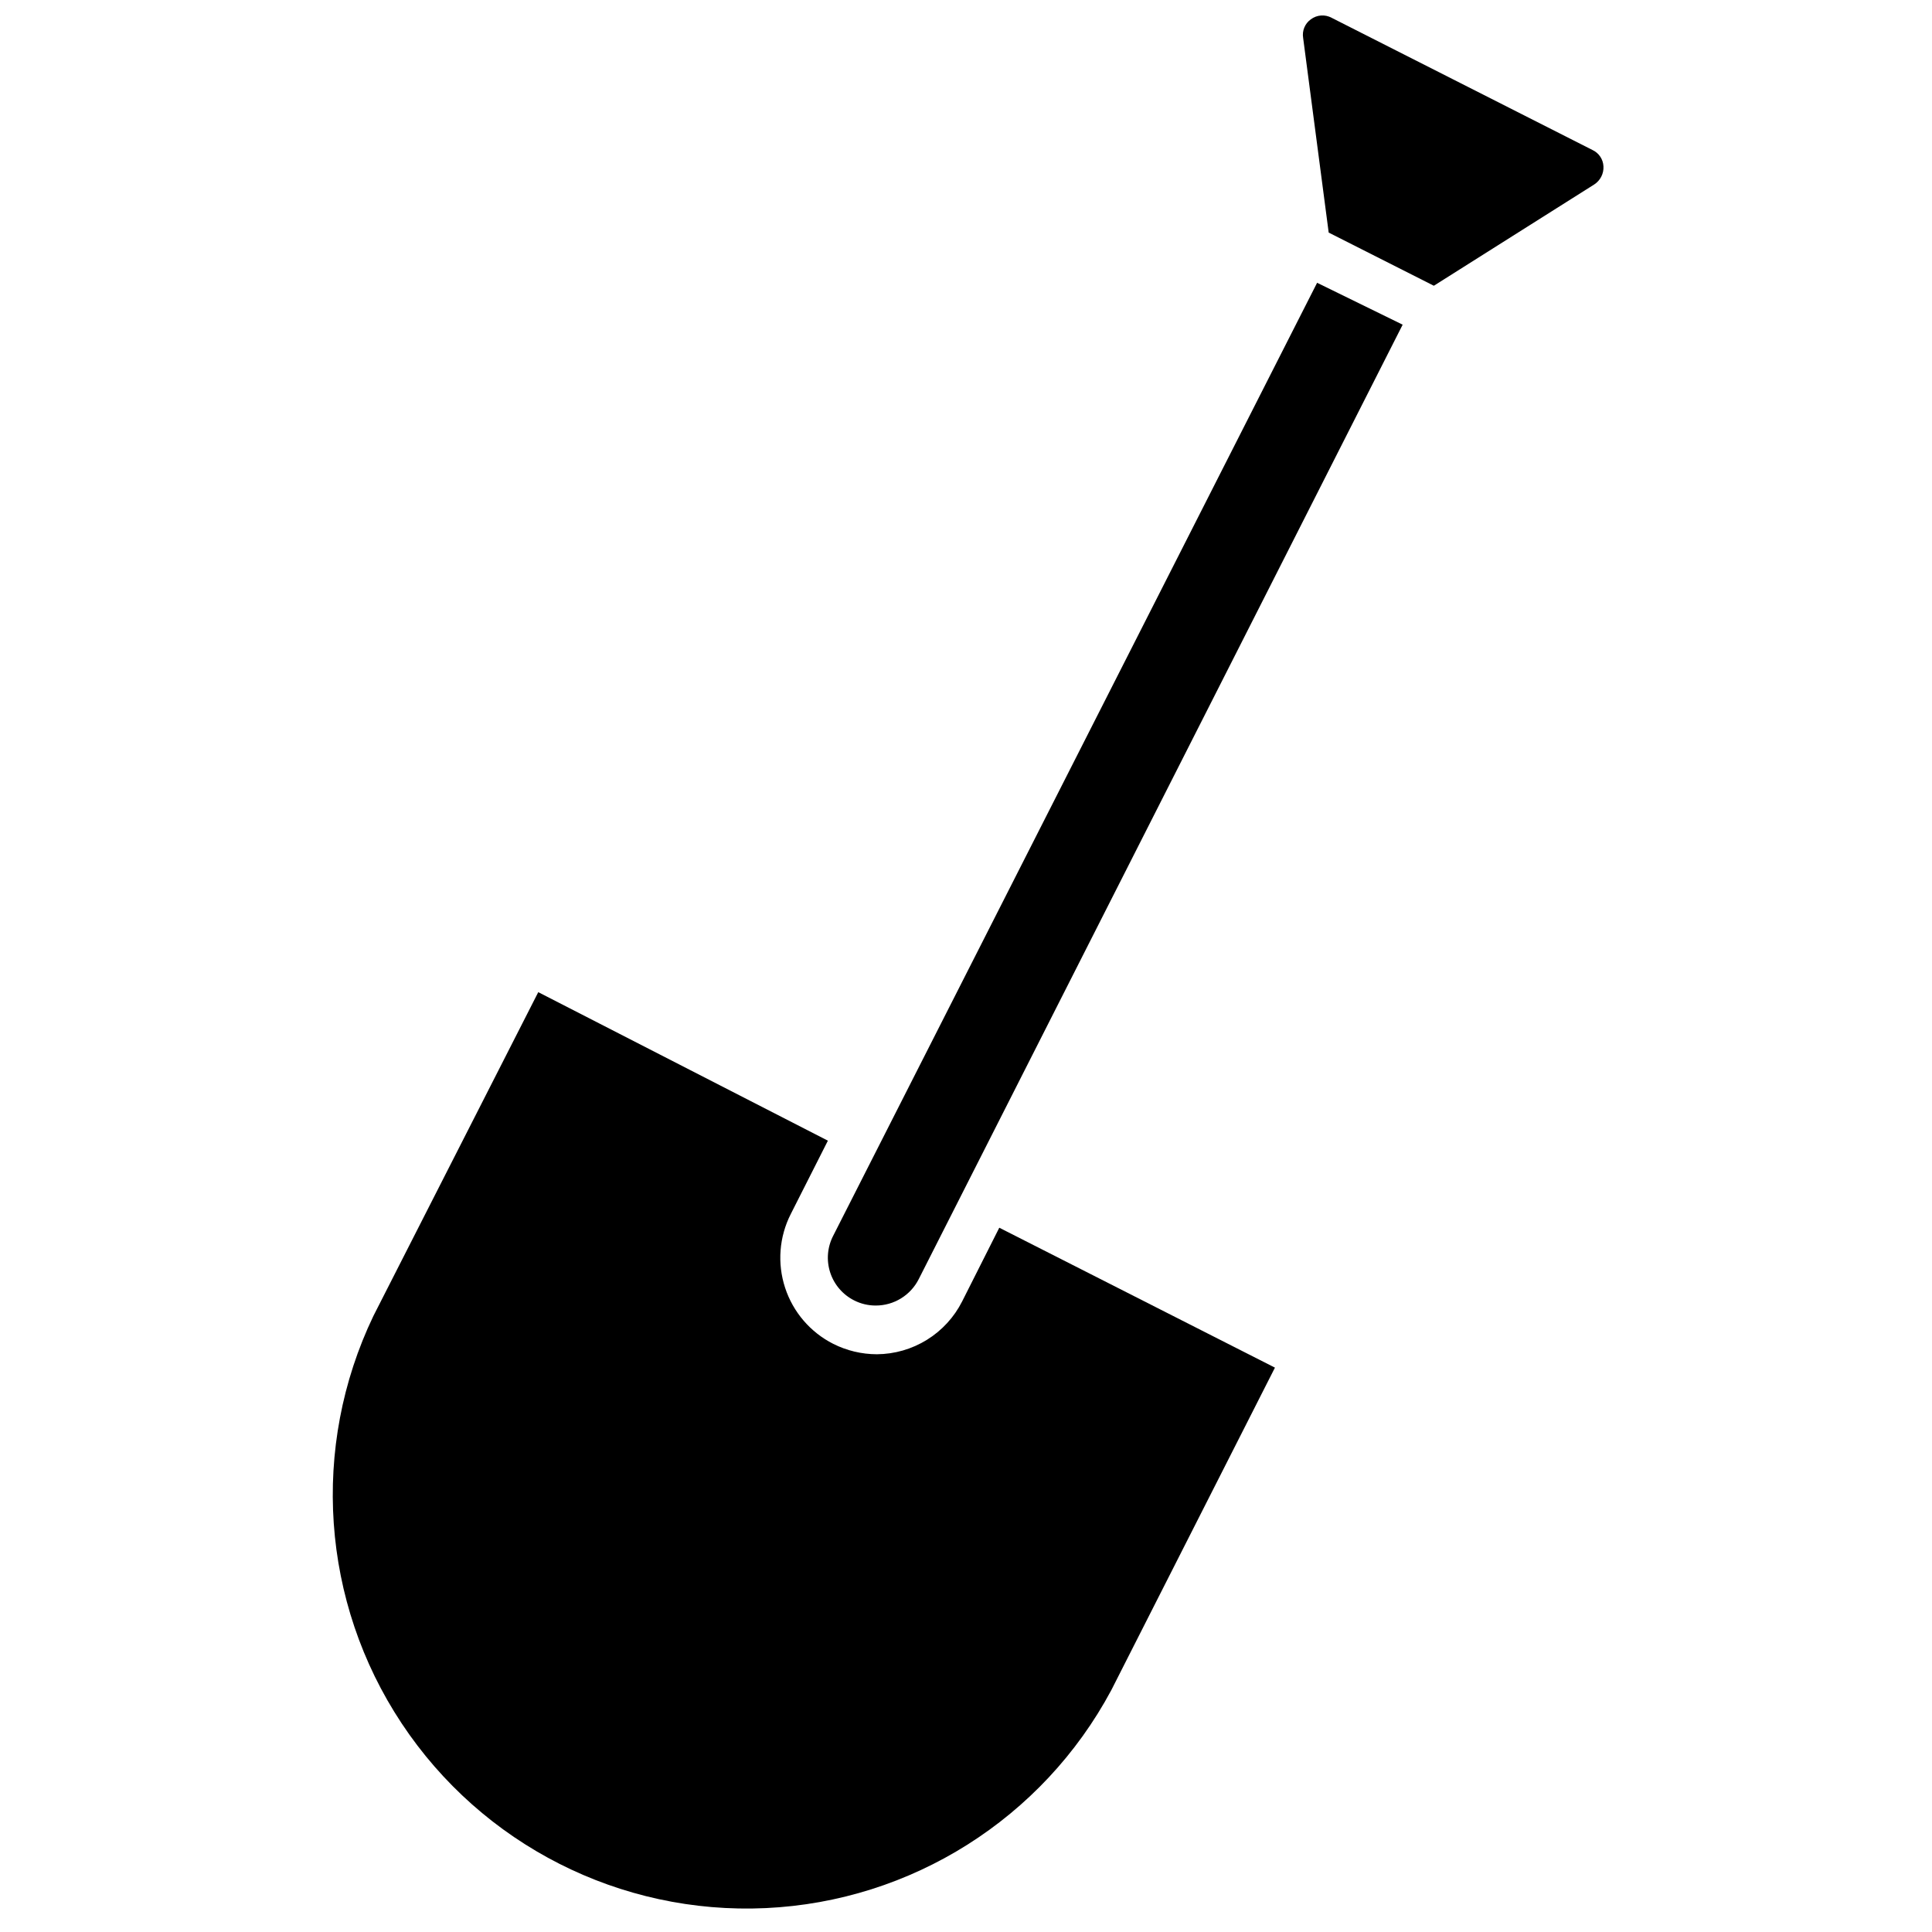 <?xml version="1.0" encoding="UTF-8"?>
<!-- Uploaded to: ICON Repo, www.svgrepo.com, Generator: ICON Repo Mixer Tools -->
<svg width="800px" height="800px" version="1.1" viewBox="144 144 512 512" xmlns="http://www.w3.org/2000/svg">
 <defs>
  <clipPath id="a">
   <path d="m489 148.09h80v71.906h-80z"/>
  </clipPath>
 </defs>
 <g clip-path="url(#a)">
  <path d="m566.02 183.75-69.117-35.031c-1.754-0.957-3.906-0.801-5.508 0.395-1.582 1.121-2.375 3.051-2.047 4.961l6.769 51.562 27.867 14.09 42.508-26.844c1.617-1.047 2.551-2.879 2.441-4.805-0.09-1.871-1.215-3.539-2.914-4.328z"/>
 </g>
 <path d="m398.98 488.88c-2.113 4.188-5.344 7.711-9.328 10.18-3.984 2.473-8.574 3.797-13.266 3.832-4.019-0.008-7.981-0.949-11.57-2.758-6.059-3.066-10.648-8.414-12.758-14.867-2.113-6.449-1.574-13.477 1.5-19.531l9.84-19.445-76.754-39.359-43.688 85.805c-16.68 34.801-13.836 75.805 7.481 107.97 21.32 32.168 57.973 50.762 96.52 48.961 38.547-1.801 73.312-23.73 91.539-57.742l43.375-85.488-73.051-37.078z"/>
 <path d="m364.81 471.48c-1.562 3.012-1.848 6.523-0.797 9.75 1.051 3.227 3.352 5.894 6.383 7.41 1.758 0.887 3.699 1.344 5.668 1.34 4.824 0.012 9.242-2.699 11.414-7.008l128.24-252.93-22.672-11.102z"/>
</svg>